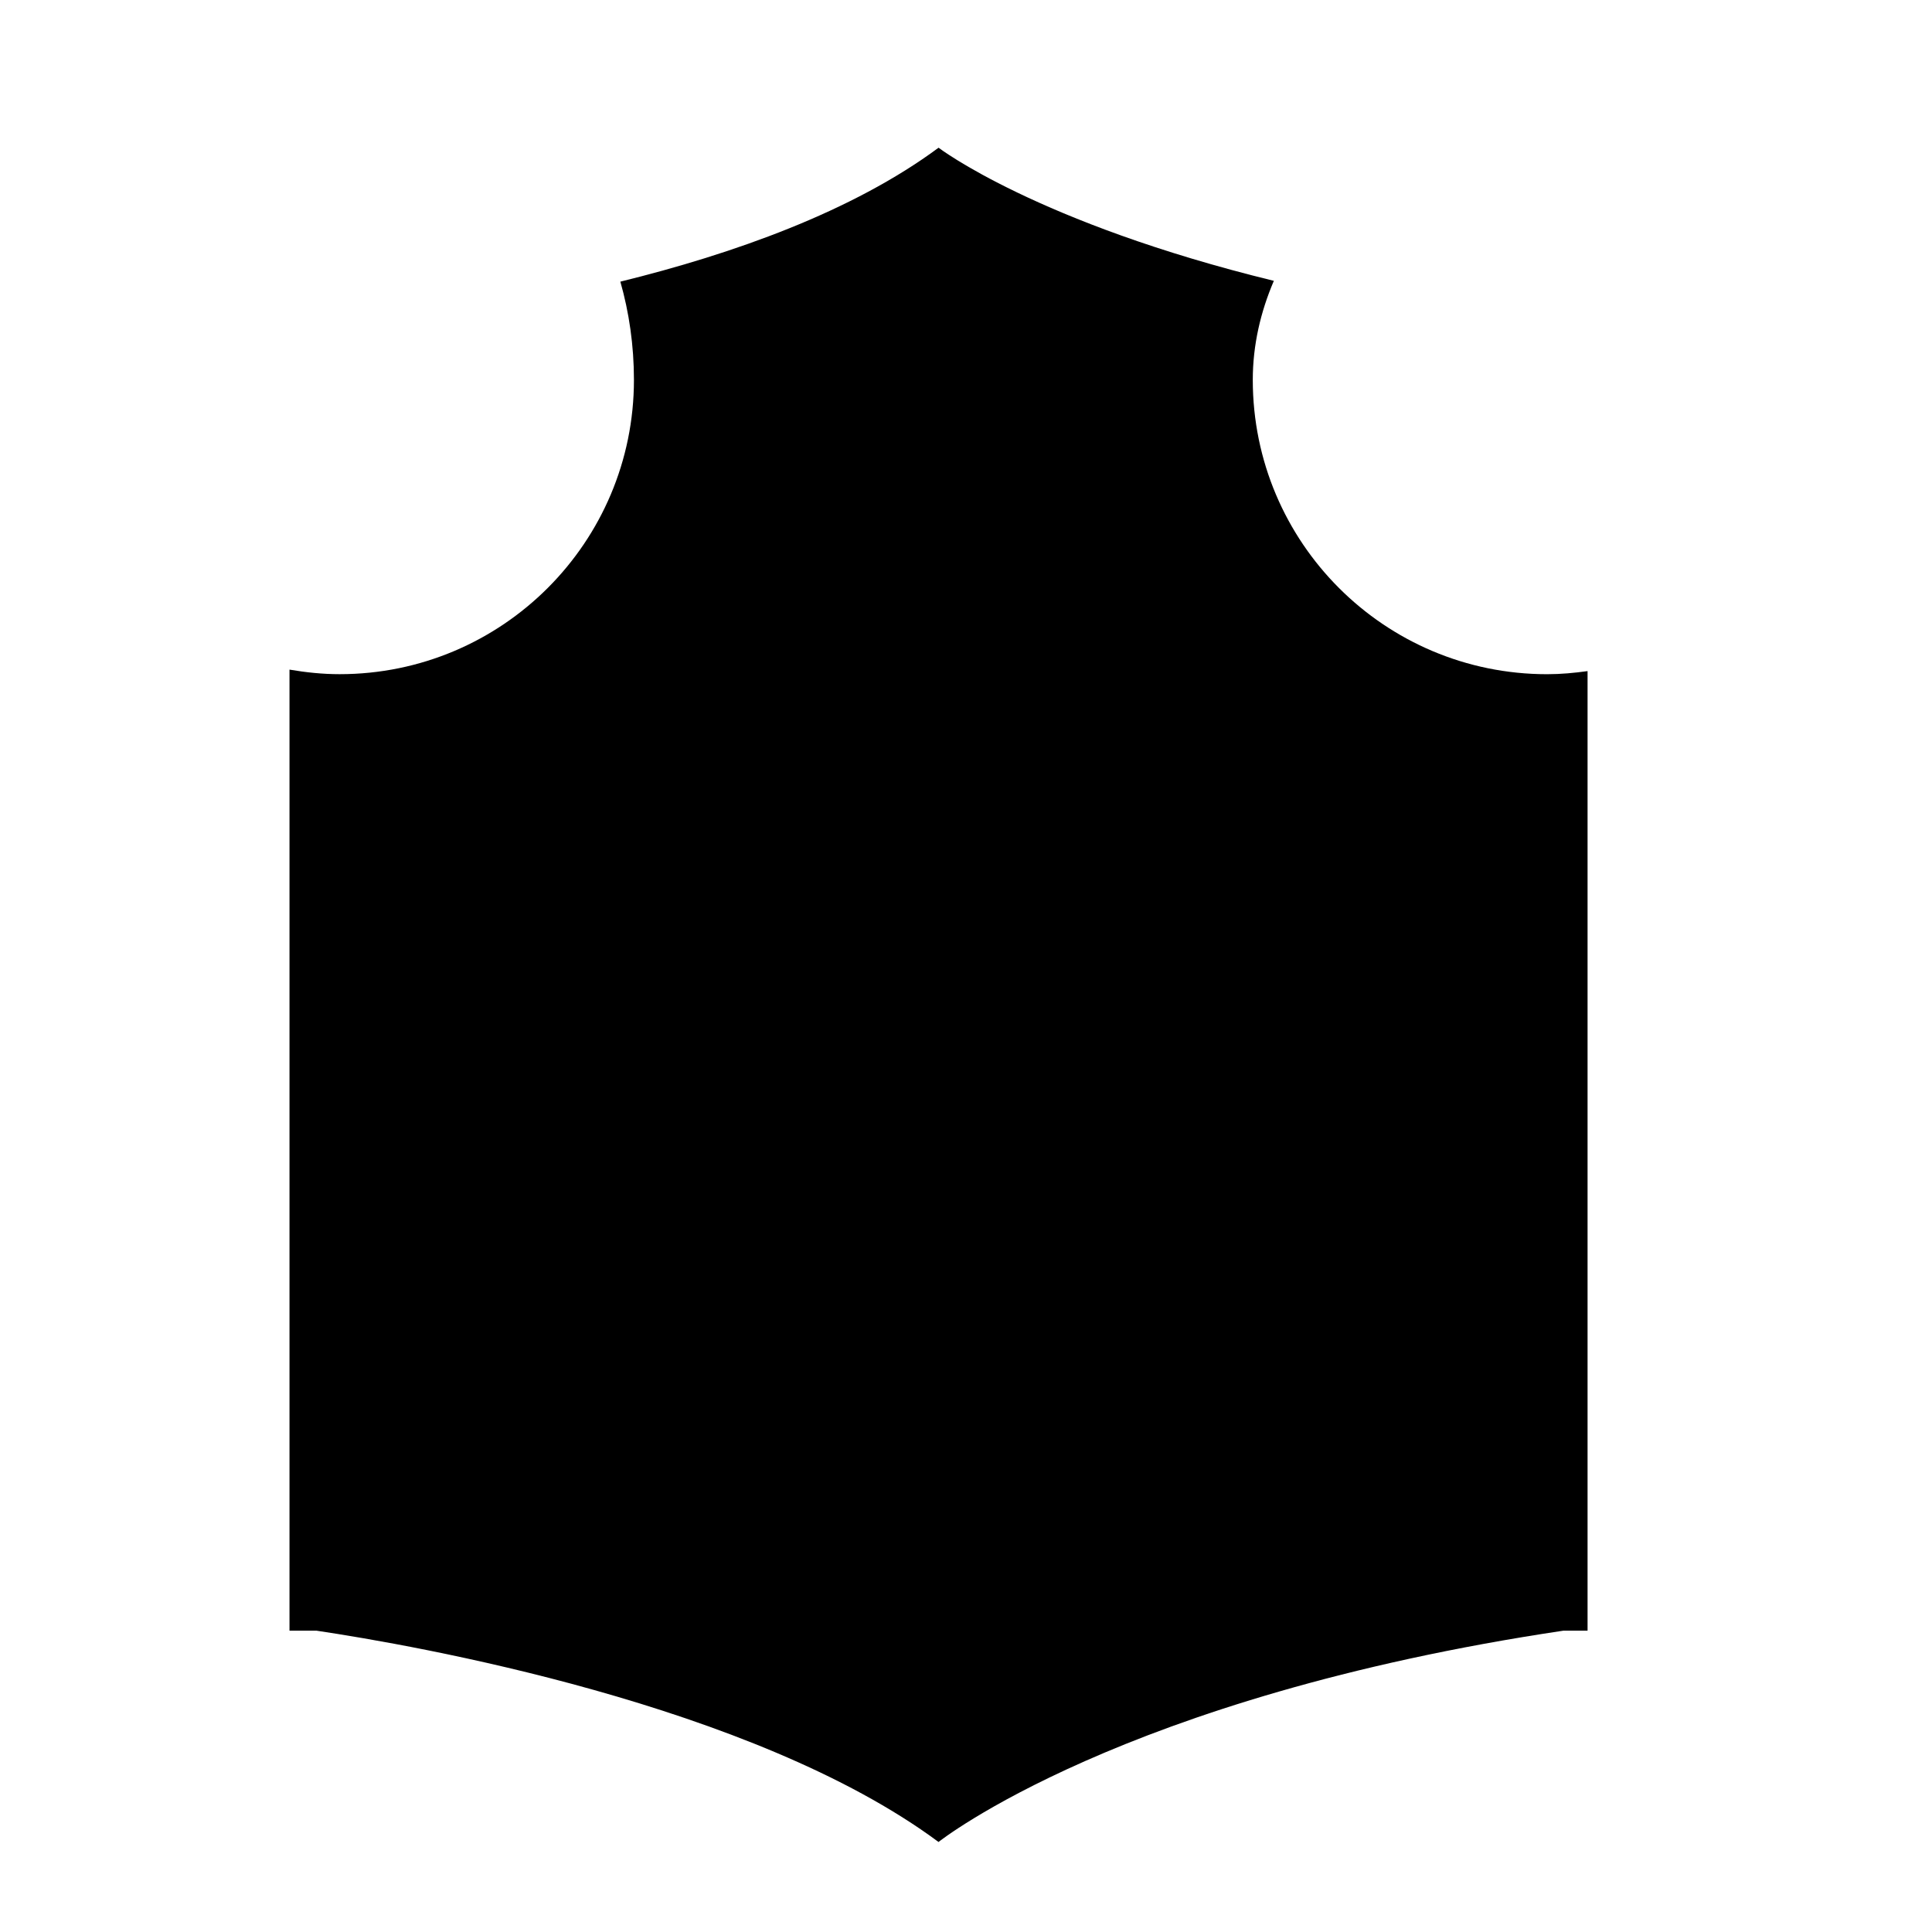 <?xml version="1.0" encoding="utf-8"?>
<!-- Generator: Adobe Illustrator 17.0.0, SVG Export Plug-In . SVG Version: 6.00 Build 0)  -->
<!DOCTYPE svg PUBLIC "-//W3C//DTD SVG 1.1//EN" "http://www.w3.org/Graphics/SVG/1.1/DTD/svg11.dtd">
<svg version="1.1" id="Capa_1" xmlns="http://www.w3.org/2000/svg" xmlns:xlink="http://www.w3.org/1999/xlink" x="0px" y="0px"
	 width="64px" height="64px" viewBox="0 0 64 64" enable-background="new 0 0 64 64" xml:space="preserve">
<g>
	<path d="M11.25,22.333c-0.567,0-1.119-0.059-1.66-0.151v31.836h0.893c3.224,0.481,14.443,2.43,20.607,7c0,0,6.047-4.814,20.7-7h0.8
		V22.231c-0.439,0.061-0.884,0.103-1.34,0.103c-5.385,0-9.75-4.365-9.75-9.75c0-1.153,0.258-2.254,0.698-3.281
		c-7.854-1.919-11.107-4.41-11.107-4.41c-2.86,2.12-6.807,3.518-10.541,4.437c0.29,1.019,0.45,2.111,0.45,3.254
		C21,17.968,16.635,22.333,11.25,22.333z"/>
</g>
</svg>
